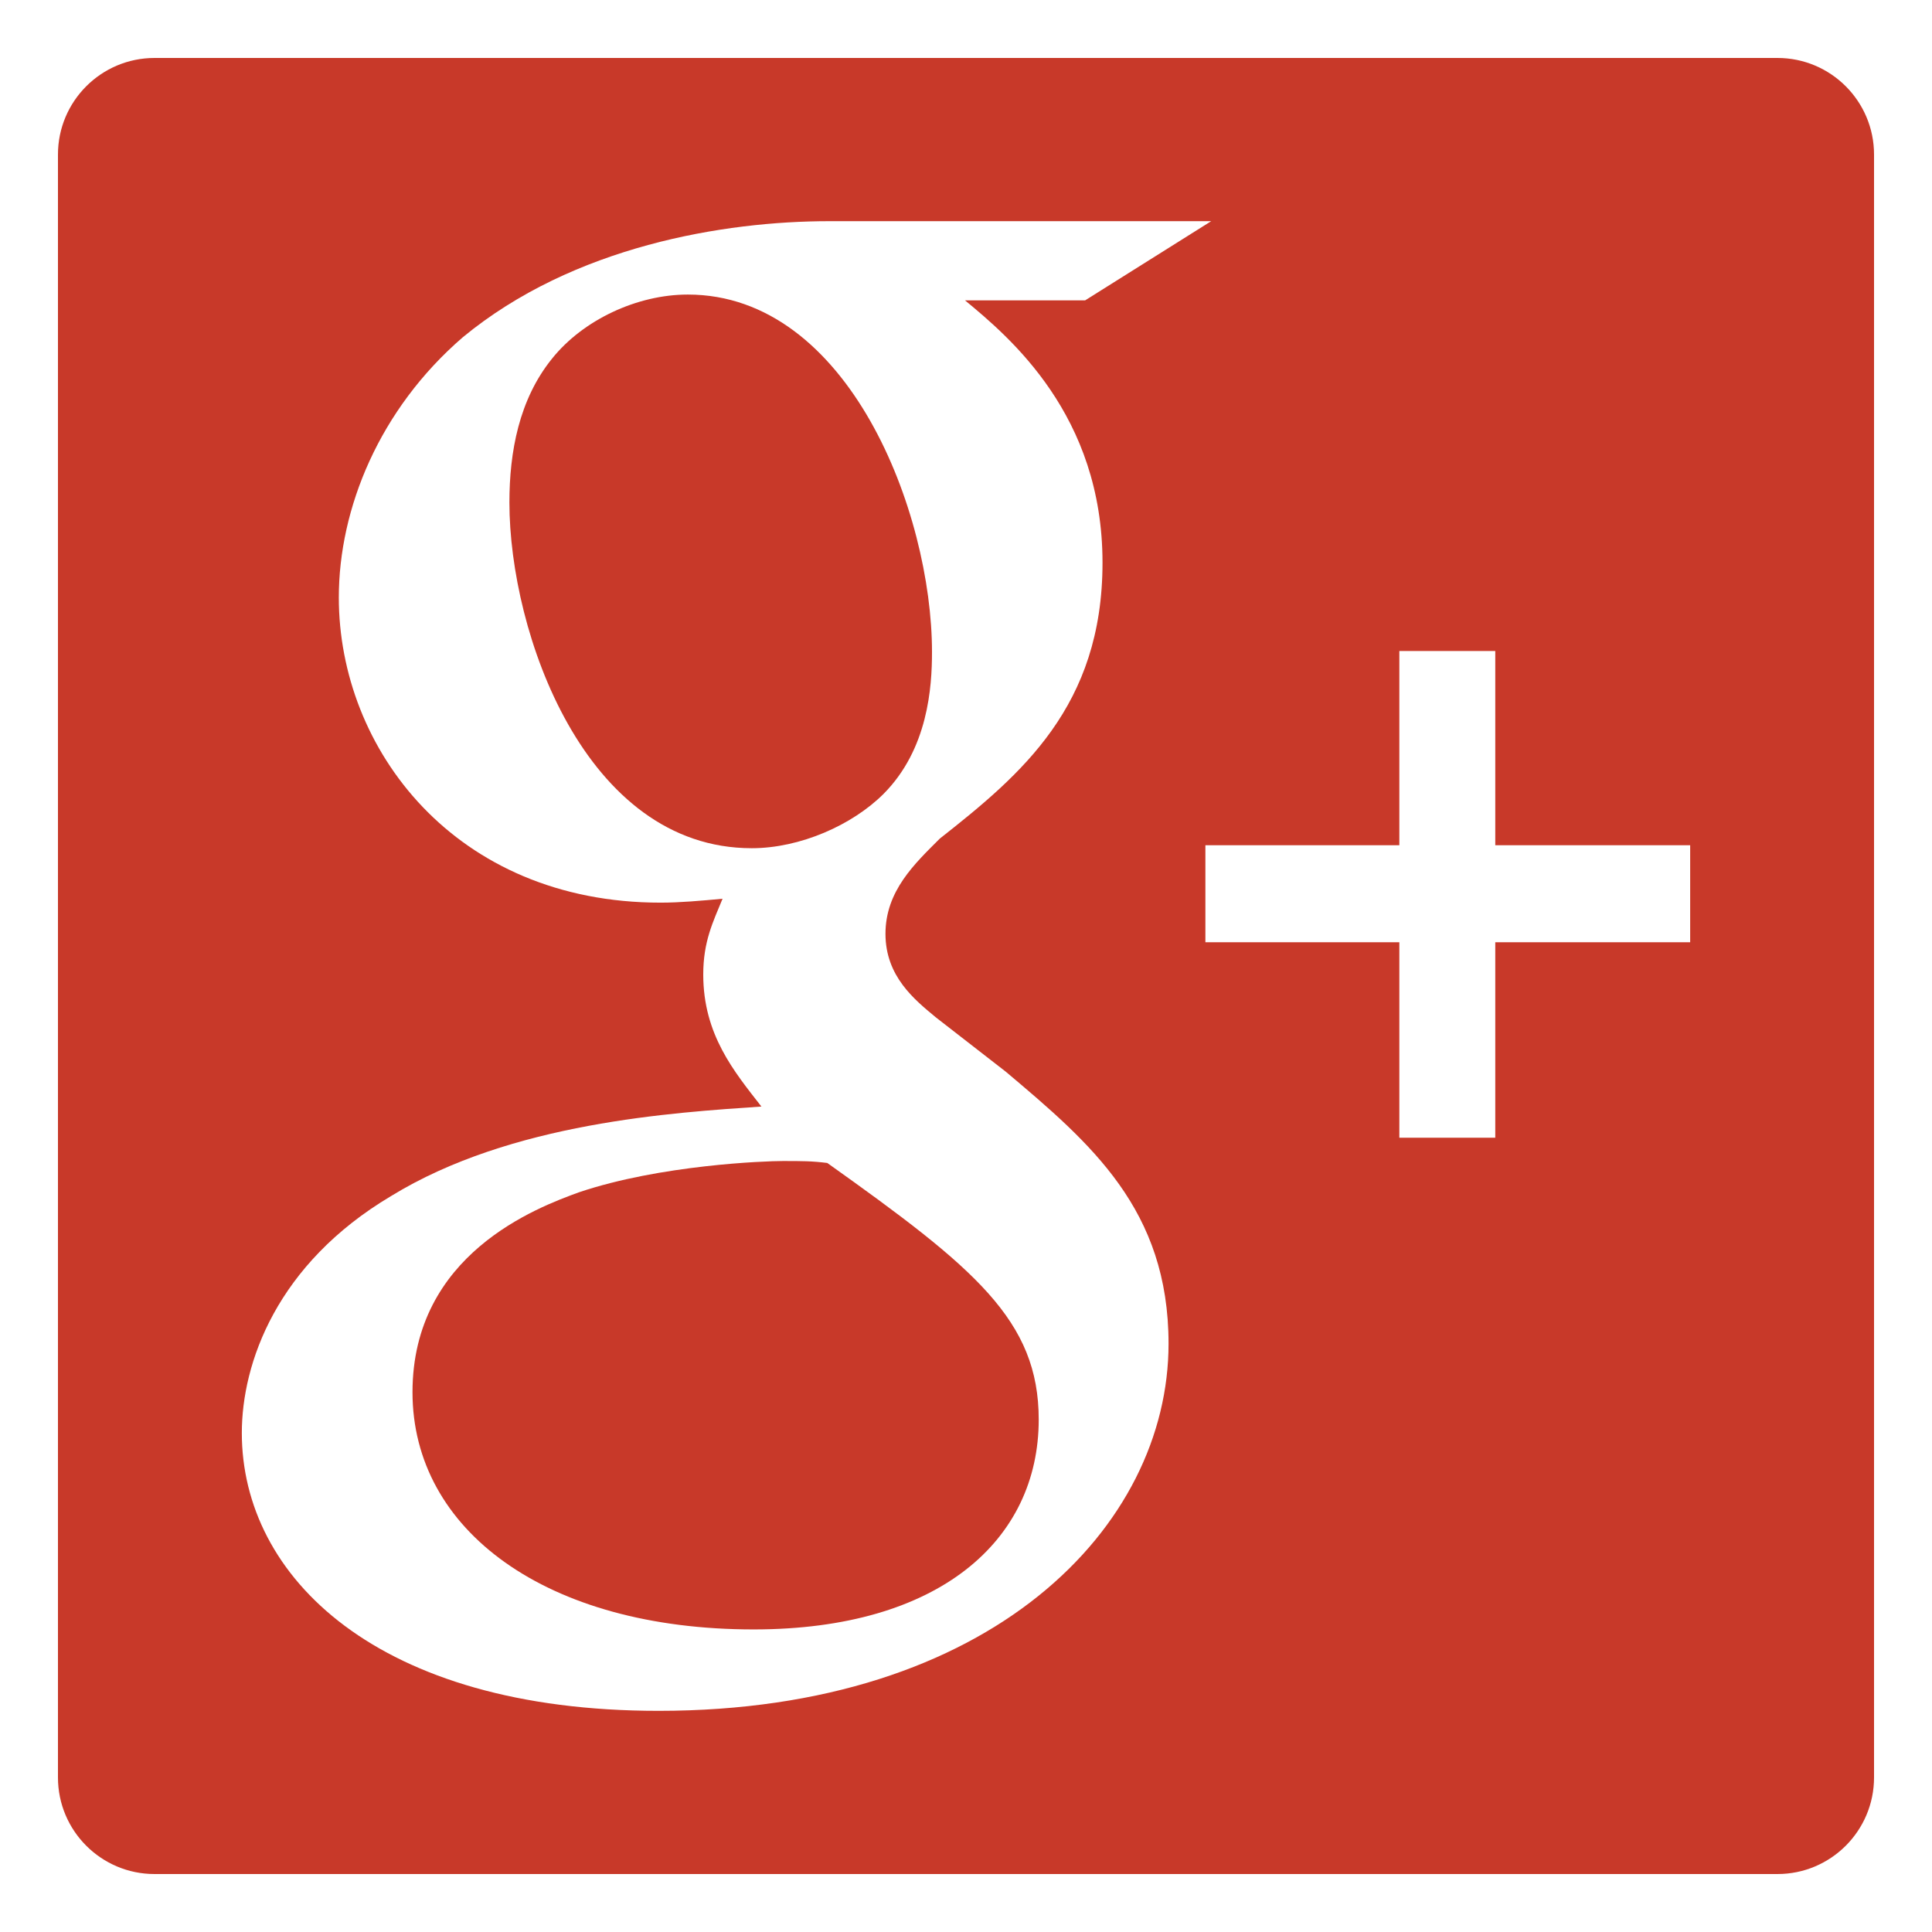 <?xml version="1.0" encoding="utf-8"?>
<!-- Generator: Adobe Illustrator 16.0.0, SVG Export Plug-In . SVG Version: 6.00 Build 0)  -->
<!DOCTYPE svg PUBLIC "-//W3C//DTD SVG 1.1//EN" "http://www.w3.org/Graphics/SVG/1.1/DTD/svg11.dtd">
<svg version="1.1" id="Layer_2" xmlns="http://www.w3.org/2000/svg" xmlns:xlink="http://www.w3.org/1999/xlink" x="0px" y="0px"
	 width="100px" height="100px" viewBox="0 0 100 100" enable-background="new 0 0 100 100" fill="#C83929" xml:space="preserve">
<path fill-rule="evenodd" clip-rule="evenodd" d="M92,3H8C5.239,3,3,5.239,3,8v84c0,2.761,2.239,5,5,5h84c2.761,0,5-2.239,5-5V8
	C97,5.239,94.761,3,92,3z M34.088,88.553c-14.553,0-21.571-6.935-21.571-14.381c0-3.618,1.803-8.743,7.724-12.264
	c6.219-3.822,14.652-4.322,19.17-4.633C38,55.465,36.4,53.556,36.4,50.441c0-1.707,0.502-2.713,0.999-3.922
	c-1.105,0.103-2.204,0.202-3.208,0.202c-10.634,0-16.654-7.95-16.654-15.792c0-4.62,2.104-9.752,6.418-13.473
	c5.724-4.726,13.541-6.008,18.966-6.008h19.771l-6.526,4.099h-6.217c2.307,1.909,7.117,5.931,7.117,13.578
	c0,7.436-4.209,10.964-8.421,14.28c-1.306,1.304-2.813,2.712-2.813,4.929c0,2.207,1.508,3.413,2.608,4.325l3.616,2.809
	c4.415,3.72,8.428,7.138,8.428,14.083C60.483,79.005,51.346,88.553,34.088,88.553z M87.483,48.77H77.395v10.117H72.43V48.77H62.391
	V43.75H72.43V33.695h4.965V43.75h10.088V48.77z"/>
<path fill-rule="evenodd" clip-rule="evenodd" d="M48.24,33.749c0-7.243-4.317-18.503-12.64-18.503c-2.616,0-5.42,1.307-7.029,3.32
	c-1.707,2.114-2.204,4.821-2.204,7.443c0,6.734,3.911,17.894,12.544,17.894c2.507,0,5.207-1.2,6.821-2.811
	C48.04,38.771,48.24,35.56,48.24,33.749z"/>
<path fill-rule="evenodd" clip-rule="evenodd" d="M42.82,60.195c-0.8-0.101-1.302-0.101-2.305-0.101
	c-0.904,0-6.324,0.197-10.537,1.615c-2.208,0.799-8.627,3.214-8.627,10.353c0,7.141,6.922,12.277,17.658,12.277
	c9.635,0,14.755-4.637,14.755-10.863C53.764,68.334,50.451,65.627,42.82,60.195z"/>
</svg>
